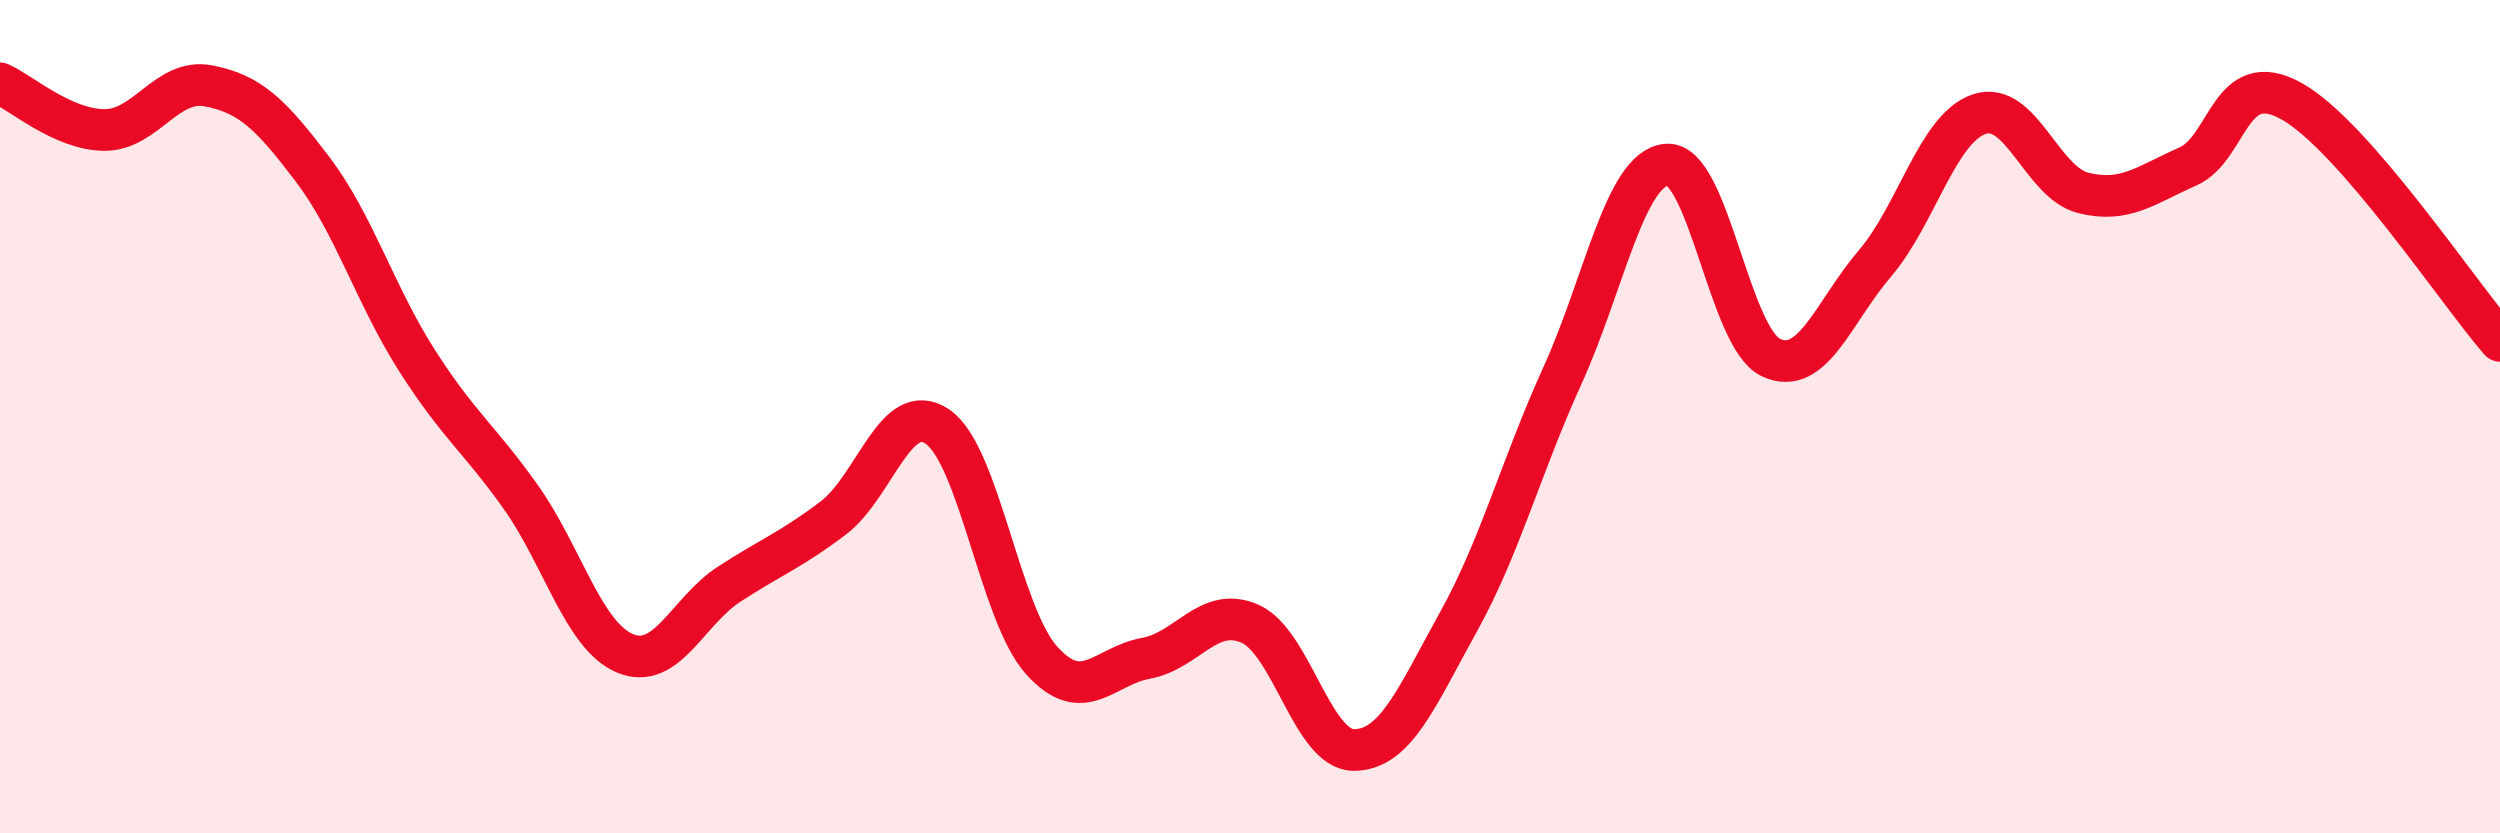 
    <svg width="60" height="20" viewBox="0 0 60 20" xmlns="http://www.w3.org/2000/svg">
      <path
        d="M 0,2 C 0.5,2.22 1.5,3.11 2.5,3.12 C 3.5,3.13 4,1.87 5,2.06 C 6,2.25 6.5,2.74 7.5,4.06 C 8.5,5.38 9,7.07 10,8.64 C 11,10.21 11.5,10.52 12.5,11.93 C 13.5,13.34 14,15.26 15,15.68 C 16,16.1 16.5,14.67 17.5,14.02 C 18.5,13.37 19,13.19 20,12.43 C 21,11.67 21.5,9.56 22.5,10.24 C 23.5,10.92 24,14.74 25,15.85 C 26,16.96 26.5,15.98 27.5,15.8 C 28.5,15.62 29,14.53 30,14.97 C 31,15.41 31.5,18.01 32.5,18 C 33.5,17.99 34,16.73 35,14.93 C 36,13.13 36.5,11.21 37.5,9.01 C 38.5,6.81 39,4.04 40,3.95 C 41,3.86 41.5,8.11 42.5,8.58 C 43.5,9.05 44,7.49 45,6.32 C 46,5.15 46.5,3.08 47.5,2.74 C 48.5,2.4 49,4.38 50,4.63 C 51,4.88 51.5,4.44 52.5,4 C 53.5,3.56 53.5,1.59 55,2.43 C 56.5,3.27 59,7.03 60,8.18L60 20L0 20Z"
        fill="#EB0A25"
        opacity="0.1"
        stroke-linecap="round"
        stroke-linejoin="round"
      />
      <path
        d="M 0,2 C 0.5,2.22 1.5,3.11 2.5,3.12 C 3.5,3.13 4,1.87 5,2.06 C 6,2.25 6.5,2.74 7.5,4.06 C 8.5,5.38 9,7.07 10,8.64 C 11,10.21 11.5,10.52 12.5,11.93 C 13.5,13.34 14,15.26 15,15.68 C 16,16.1 16.5,14.67 17.5,14.02 C 18.5,13.37 19,13.19 20,12.43 C 21,11.67 21.5,9.56 22.5,10.24 C 23.5,10.92 24,14.74 25,15.85 C 26,16.96 26.5,15.98 27.5,15.8 C 28.5,15.62 29,14.53 30,14.97 C 31,15.41 31.5,18.01 32.5,18 C 33.5,17.99 34,16.73 35,14.93 C 36,13.13 36.5,11.21 37.5,9.01 C 38.5,6.81 39,4.04 40,3.95 C 41,3.86 41.5,8.11 42.5,8.58 C 43.5,9.05 44,7.49 45,6.32 C 46,5.15 46.5,3.08 47.5,2.74 C 48.5,2.4 49,4.38 50,4.63 C 51,4.88 51.5,4.44 52.5,4 C 53.5,3.56 53.5,1.59 55,2.43 C 56.5,3.27 59,7.03 60,8.18"
        stroke="#EB0A25"
        stroke-width="1"
        fill="none"
        stroke-linecap="round"
        stroke-linejoin="round"
      />
    </svg>
  